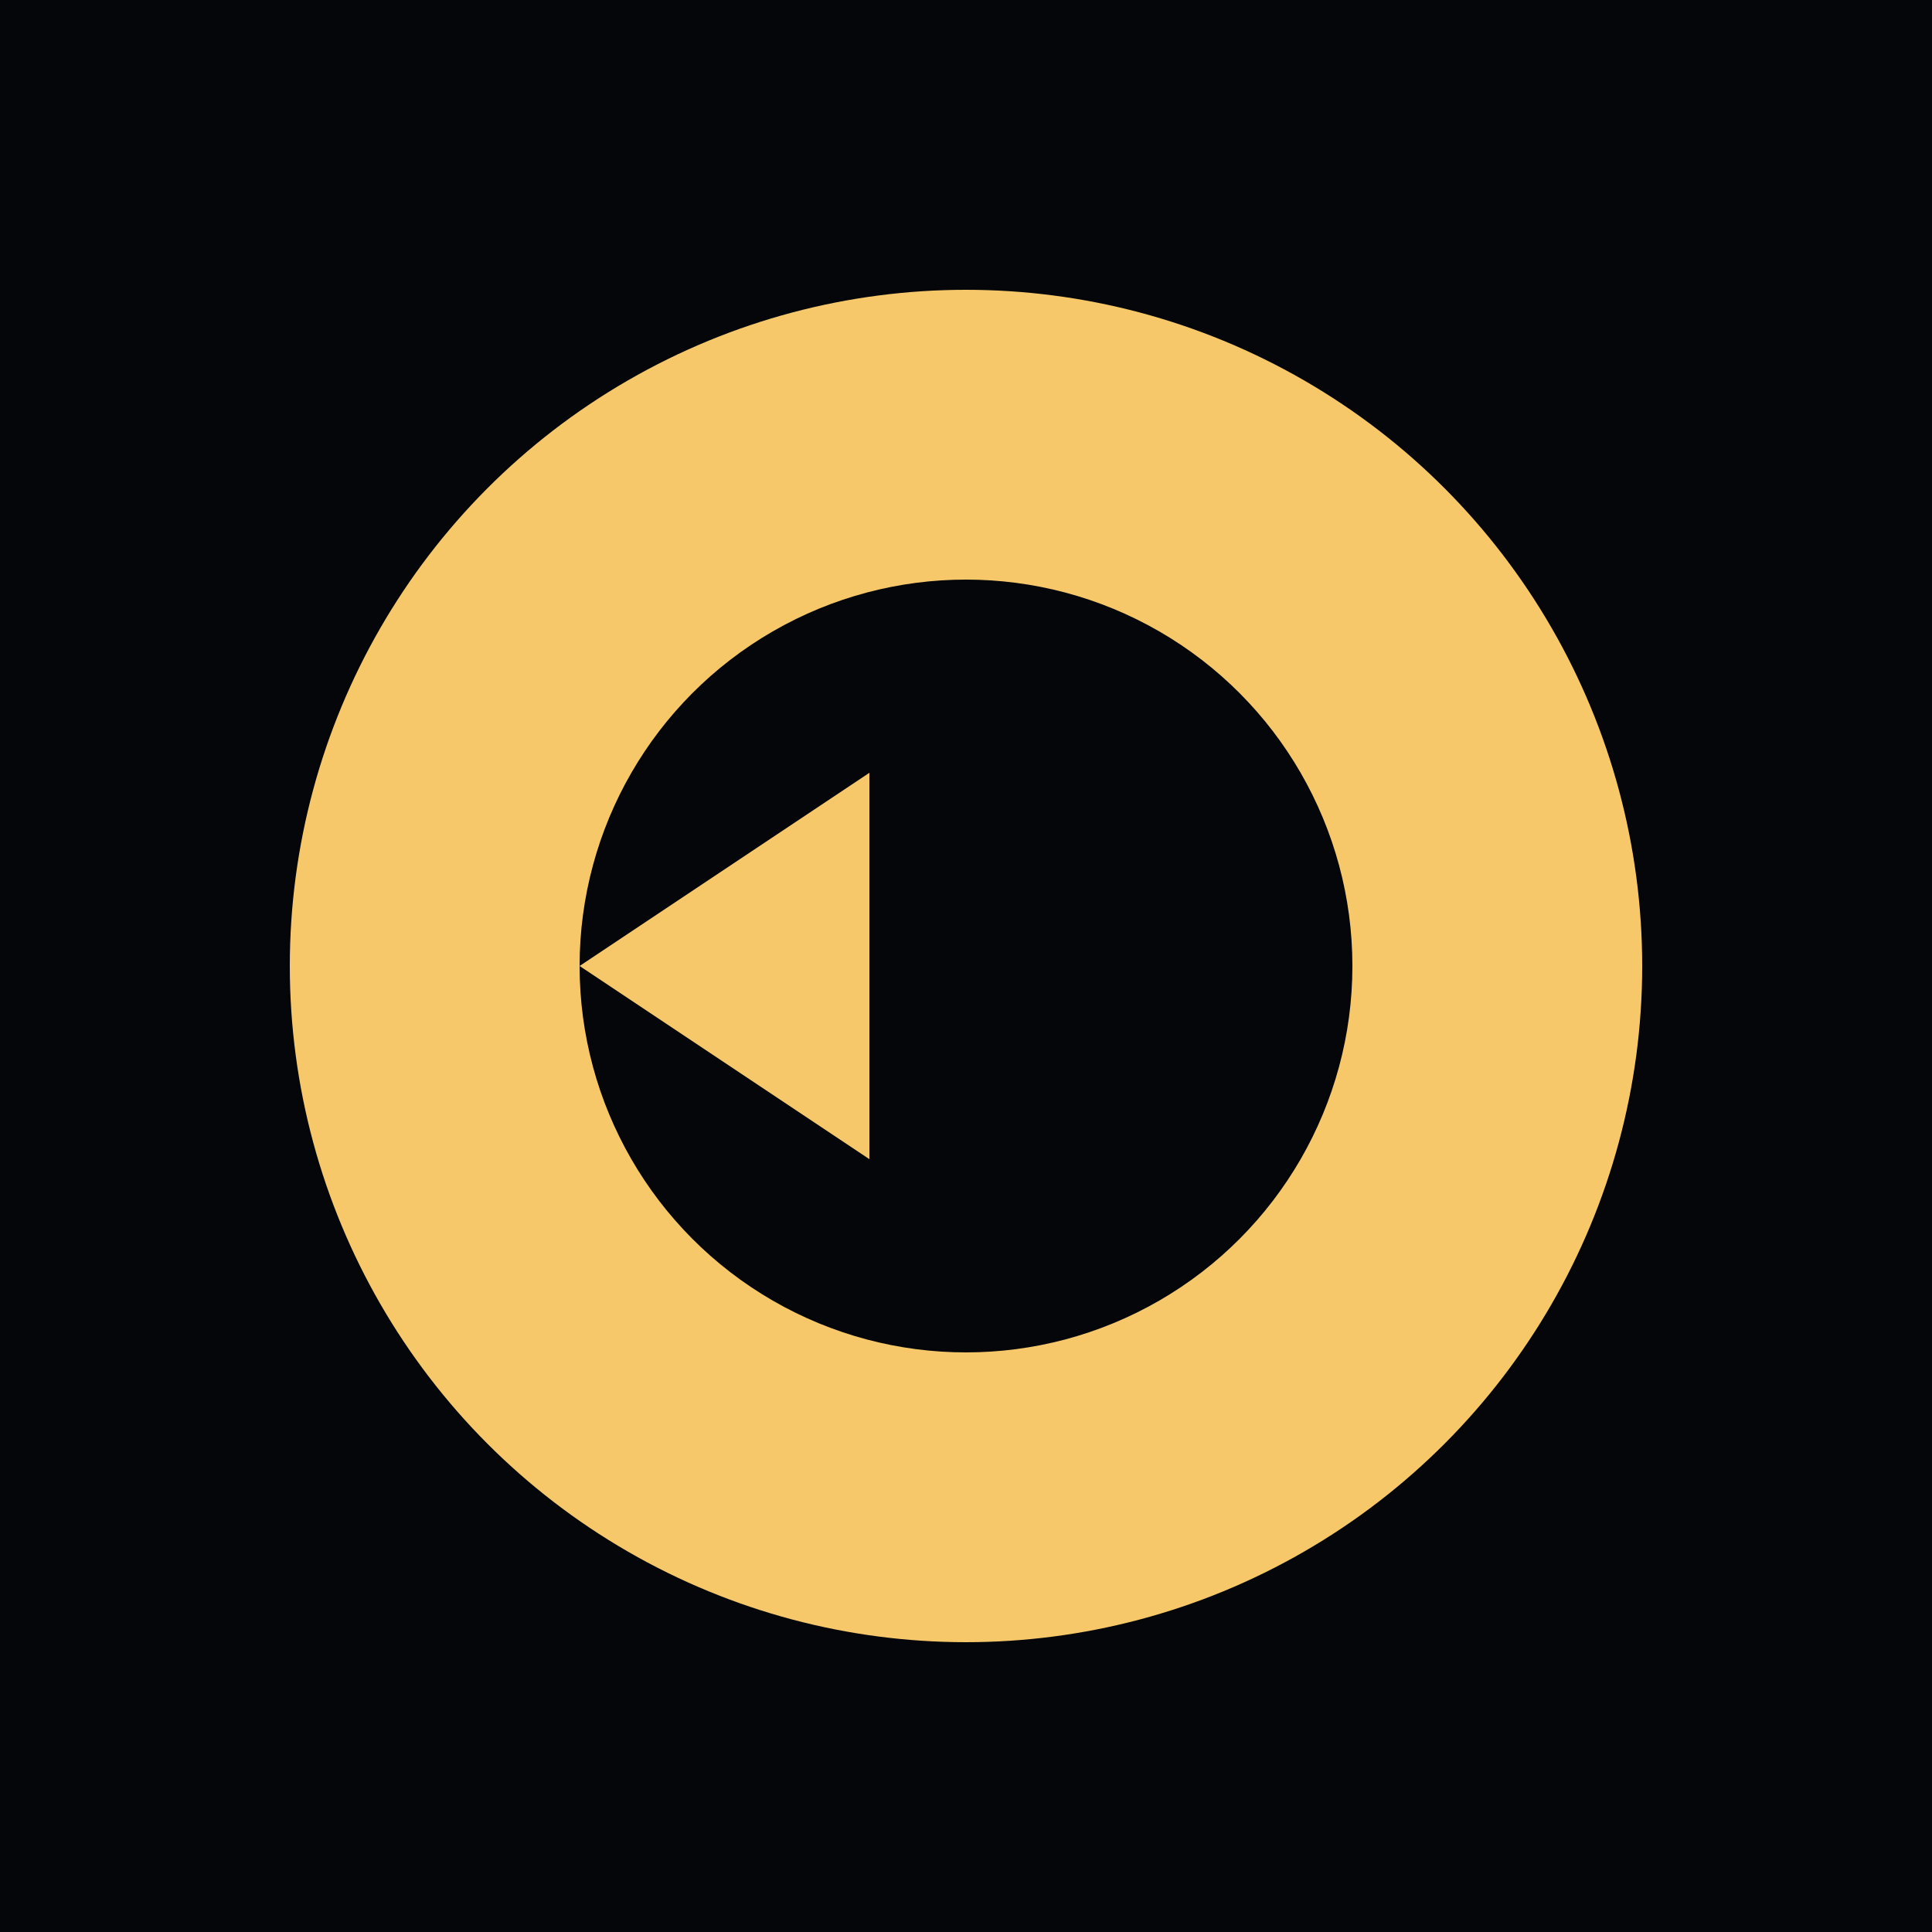 <svg xmlns="http://www.w3.org/2000/svg" viewBox="0 0 100 100">
  <rect width="100" height="100" fill="#050609"/>
  <circle cx="50" cy="50" r="35" fill="#f6c86a"/>
  <circle cx="50" cy="50" r="20" fill="#050609"/>
  <path d="M 30 50 L 45 40 L 45 50 L 45 60 Z" fill="#f6c86a"/>
</svg>
